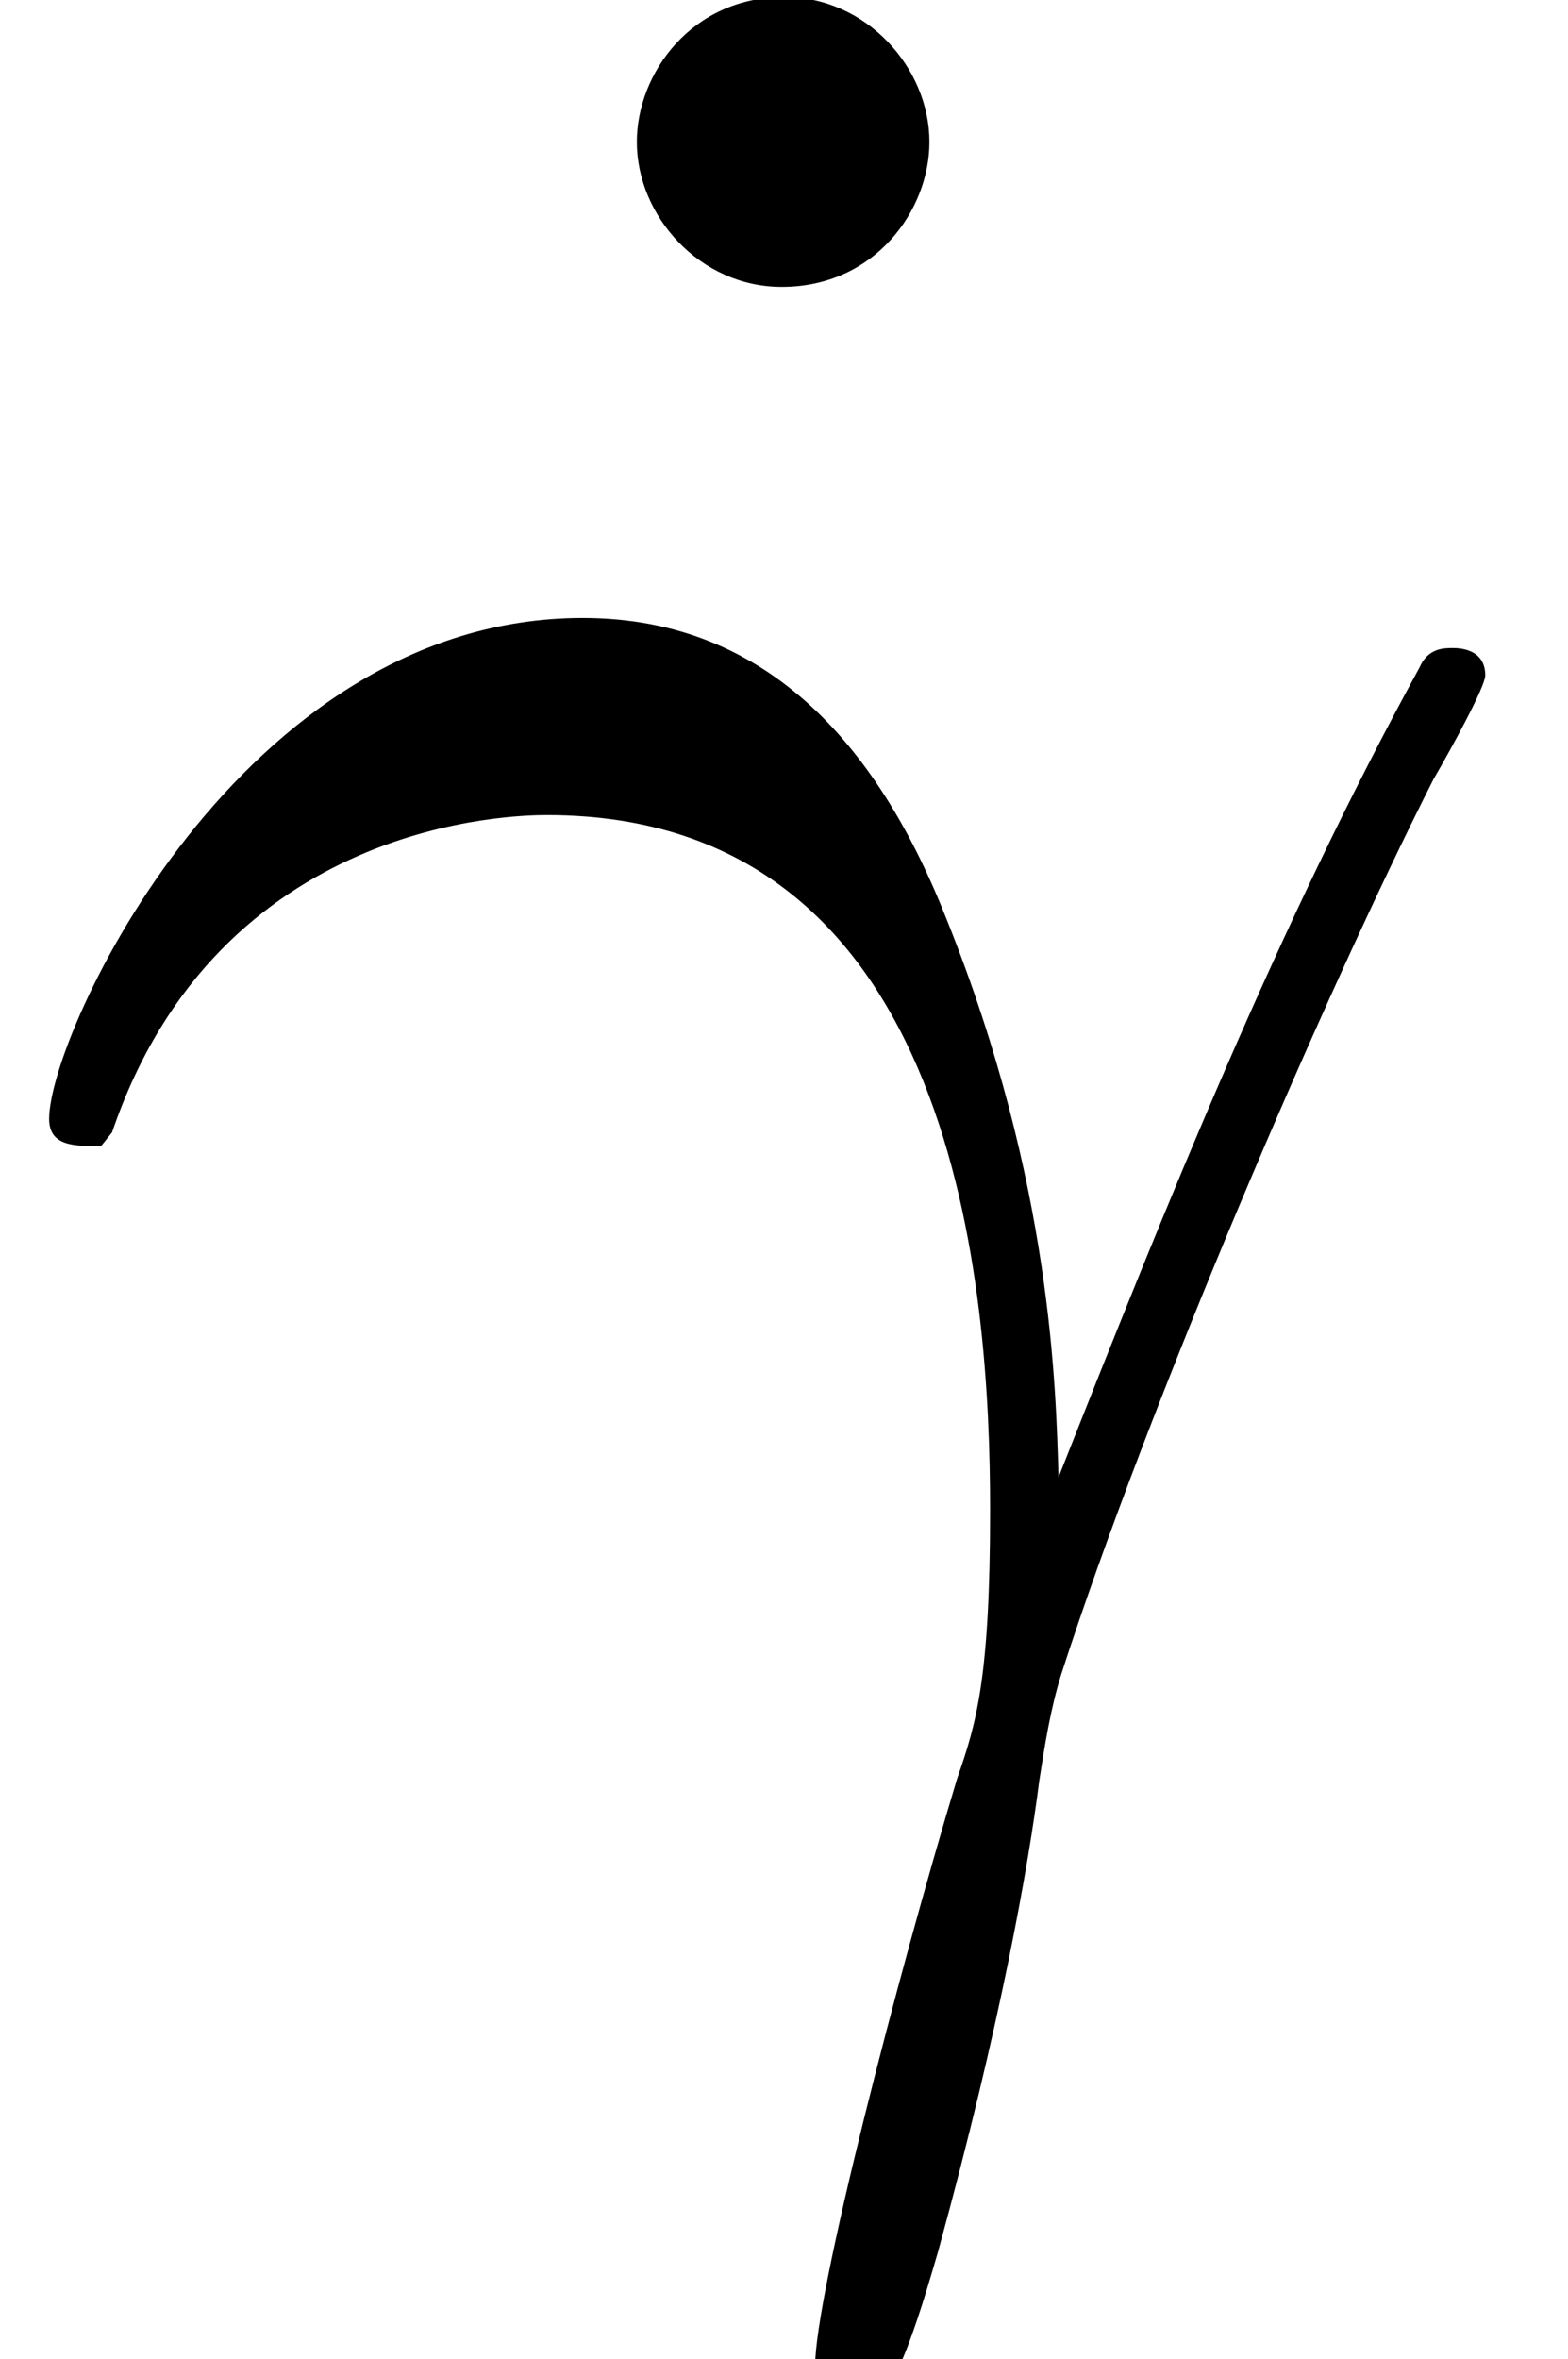 <svg xmlns="http://www.w3.org/2000/svg" xmlns:xlink="http://www.w3.org/1999/xlink" width="6.254pt" height="9.407pt" viewBox="70.735 61.456 6.254 9.407"><defs><path id="g0-13" d="M.447-2.771C.873-4.025 2.062-4.036 2.182-4.036c1.647.0 1.767 1.909 1.767 2.771C3.949-.6 3.895-.415 3.818-.196 3.578.6 3.251 1.865 3.251 2.149c0 .12.055.196.142.196.142.0.229-.24.349-.655C3.993.775 4.102.153 4.145-.185 4.167-.327 4.189-.469 4.233-.611c.349-1.08 1.047-2.705 1.484-3.567C5.793-4.309 5.924-4.549 5.924-4.593c0-.109-.109-.109-.131-.109C5.76-4.702 5.695-4.702 5.662-4.625c-.567 1.036-1.004 2.127-1.44 3.229C4.211-1.735 4.2-2.564 3.775-3.622c-.262-.665-.698-1.2-1.451-1.2C.96-4.822.196-3.164.196-2.825c0 .109.098.109.207.109L.447-2.771z"/><path id="g1-95" d="M2.095-6.72c0-.295-.251-.578-.578-.578-.371.0-.589.305-.589.578.0.295.251.578.578.578.371.0.589-.305.589-.578z"/></defs><g id="page1"><use x="72.347" y="68.742" xlink:href="#g1-95"/><use x="70.735" y="68.742" xlink:href="#g0-13"/></g></svg>